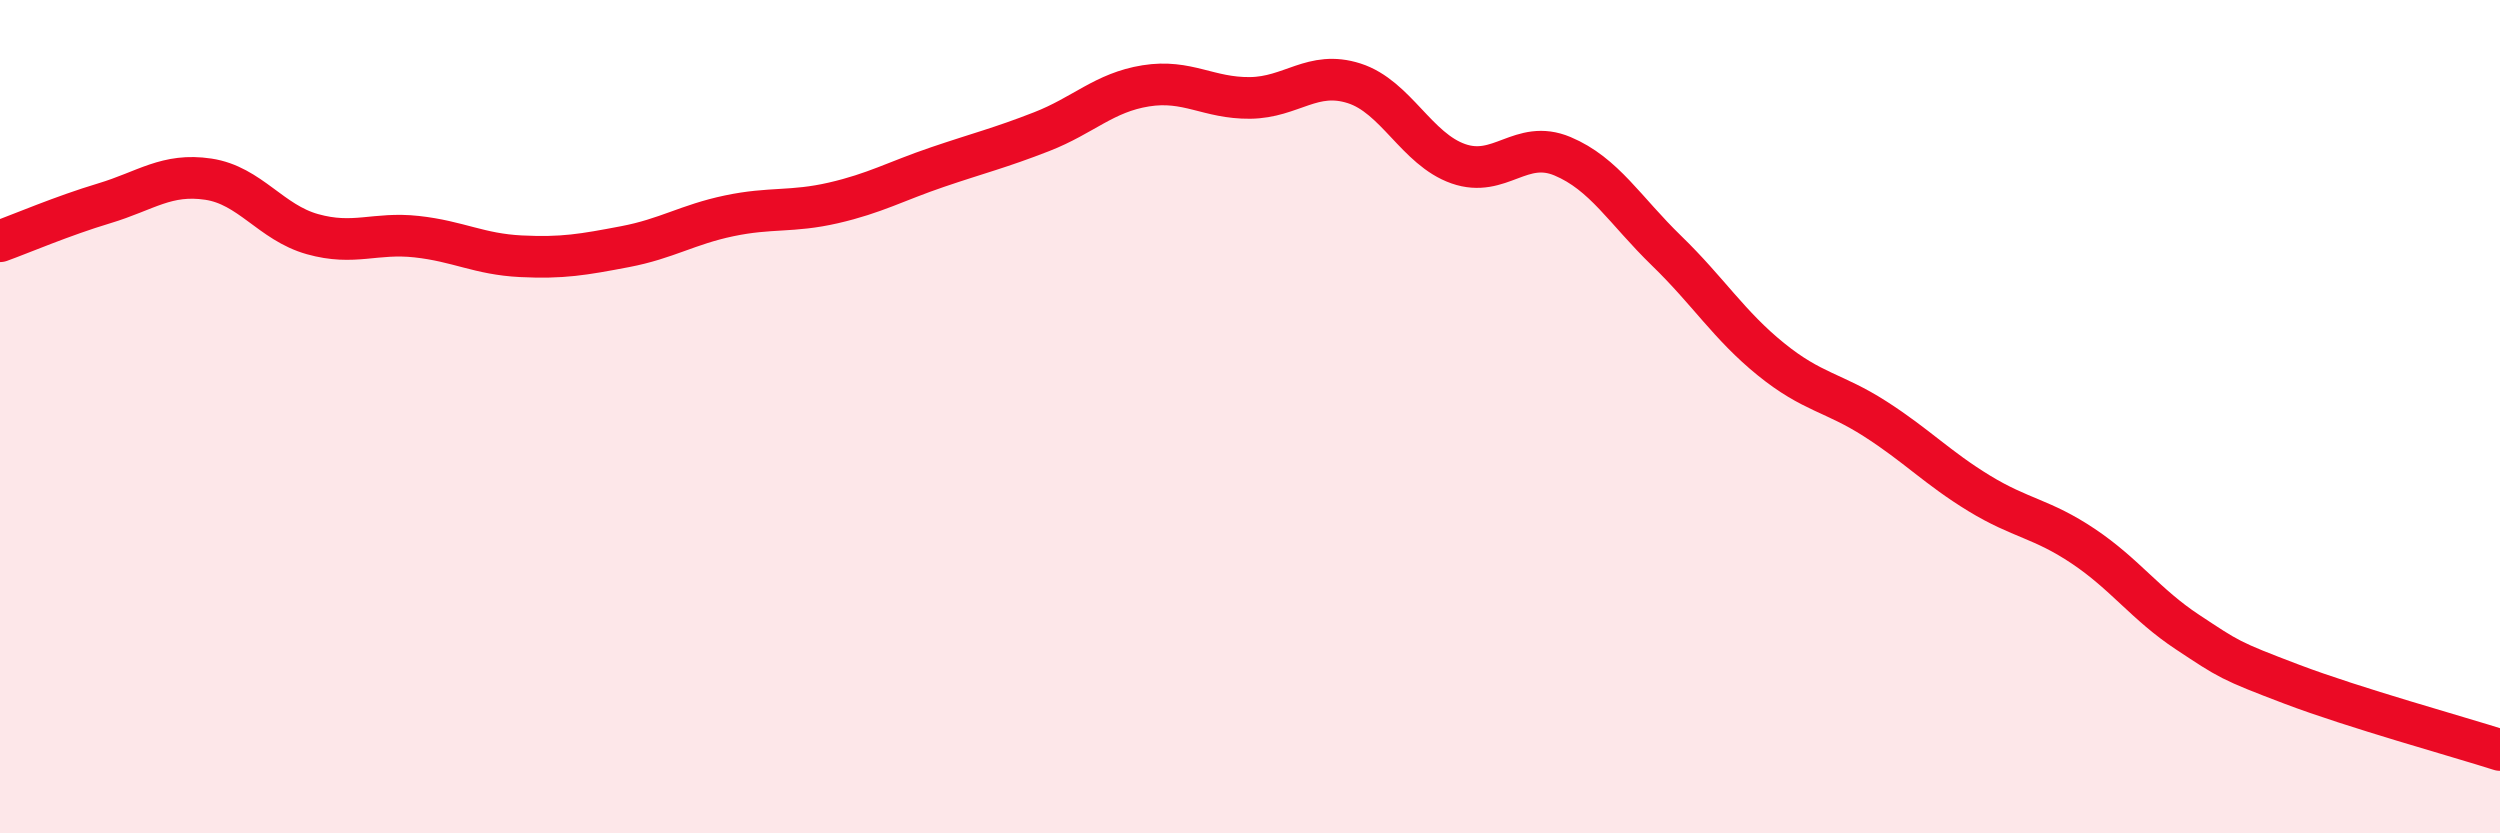 
    <svg width="60" height="20" viewBox="0 0 60 20" xmlns="http://www.w3.org/2000/svg">
      <path
        d="M 0,5.79 C 0.5,5.61 1.5,5.18 2.5,4.88 C 3.5,4.58 4,4.15 5,4.3 C 6,4.45 6.5,5.34 7.5,5.62 C 8.5,5.9 9,5.57 10,5.68 C 11,5.79 11.5,6.1 12.5,6.15 C 13.5,6.2 14,6.11 15,5.92 C 16,5.73 16.5,5.39 17.5,5.18 C 18.5,4.97 19,5.1 20,4.87 C 21,4.64 21.5,4.35 22.5,4.01 C 23.5,3.67 24,3.55 25,3.16 C 26,2.77 26.5,2.22 27.5,2.06 C 28.5,1.9 29,2.36 30,2.35 C 31,2.34 31.5,1.68 32.5,2 C 33.5,2.32 34,3.58 35,3.93 C 36,4.28 36.5,3.33 37.5,3.75 C 38.5,4.17 39,5.05 40,6.02 C 41,6.99 41.5,7.81 42.5,8.62 C 43.5,9.43 44,9.41 45,10.05 C 46,10.69 46.5,11.23 47.5,11.84 C 48.5,12.45 49,12.44 50,13.11 C 51,13.78 51.5,14.51 52.5,15.17 C 53.5,15.83 53.5,15.85 55,16.42 C 56.5,16.99 59,17.68 60,18L60 20L0 20Z"
        fill="#EB0A25"
        opacity="0.1"
        stroke-linecap="round"
        stroke-linejoin="round"
      />
      <path
        d="M 0,5.79 C 0.5,5.61 1.5,5.18 2.5,4.88 C 3.5,4.58 4,4.15 5,4.3 C 6,4.45 6.5,5.34 7.5,5.62 C 8.5,5.9 9,5.57 10,5.68 C 11,5.79 11.5,6.1 12.5,6.15 C 13.5,6.2 14,6.11 15,5.92 C 16,5.73 16.5,5.39 17.5,5.18 C 18.5,4.97 19,5.1 20,4.87 C 21,4.64 21.5,4.35 22.5,4.01 C 23.5,3.67 24,3.55 25,3.16 C 26,2.77 26.5,2.22 27.5,2.06 C 28.5,1.9 29,2.36 30,2.35 C 31,2.34 31.5,1.68 32.5,2 C 33.5,2.32 34,3.58 35,3.93 C 36,4.28 36.5,3.33 37.5,3.75 C 38.5,4.17 39,5.05 40,6.02 C 41,6.99 41.5,7.81 42.5,8.62 C 43.5,9.43 44,9.41 45,10.05 C 46,10.69 46.5,11.23 47.5,11.84 C 48.5,12.45 49,12.44 50,13.11 C 51,13.78 51.5,14.51 52.5,15.17 C 53.5,15.83 53.5,15.85 55,16.42 C 56.5,16.99 59,17.68 60,18"
        stroke="#EB0A25"
        stroke-width="1"
        fill="none"
        stroke-linecap="round"
        stroke-linejoin="round"
      />
    </svg>
  